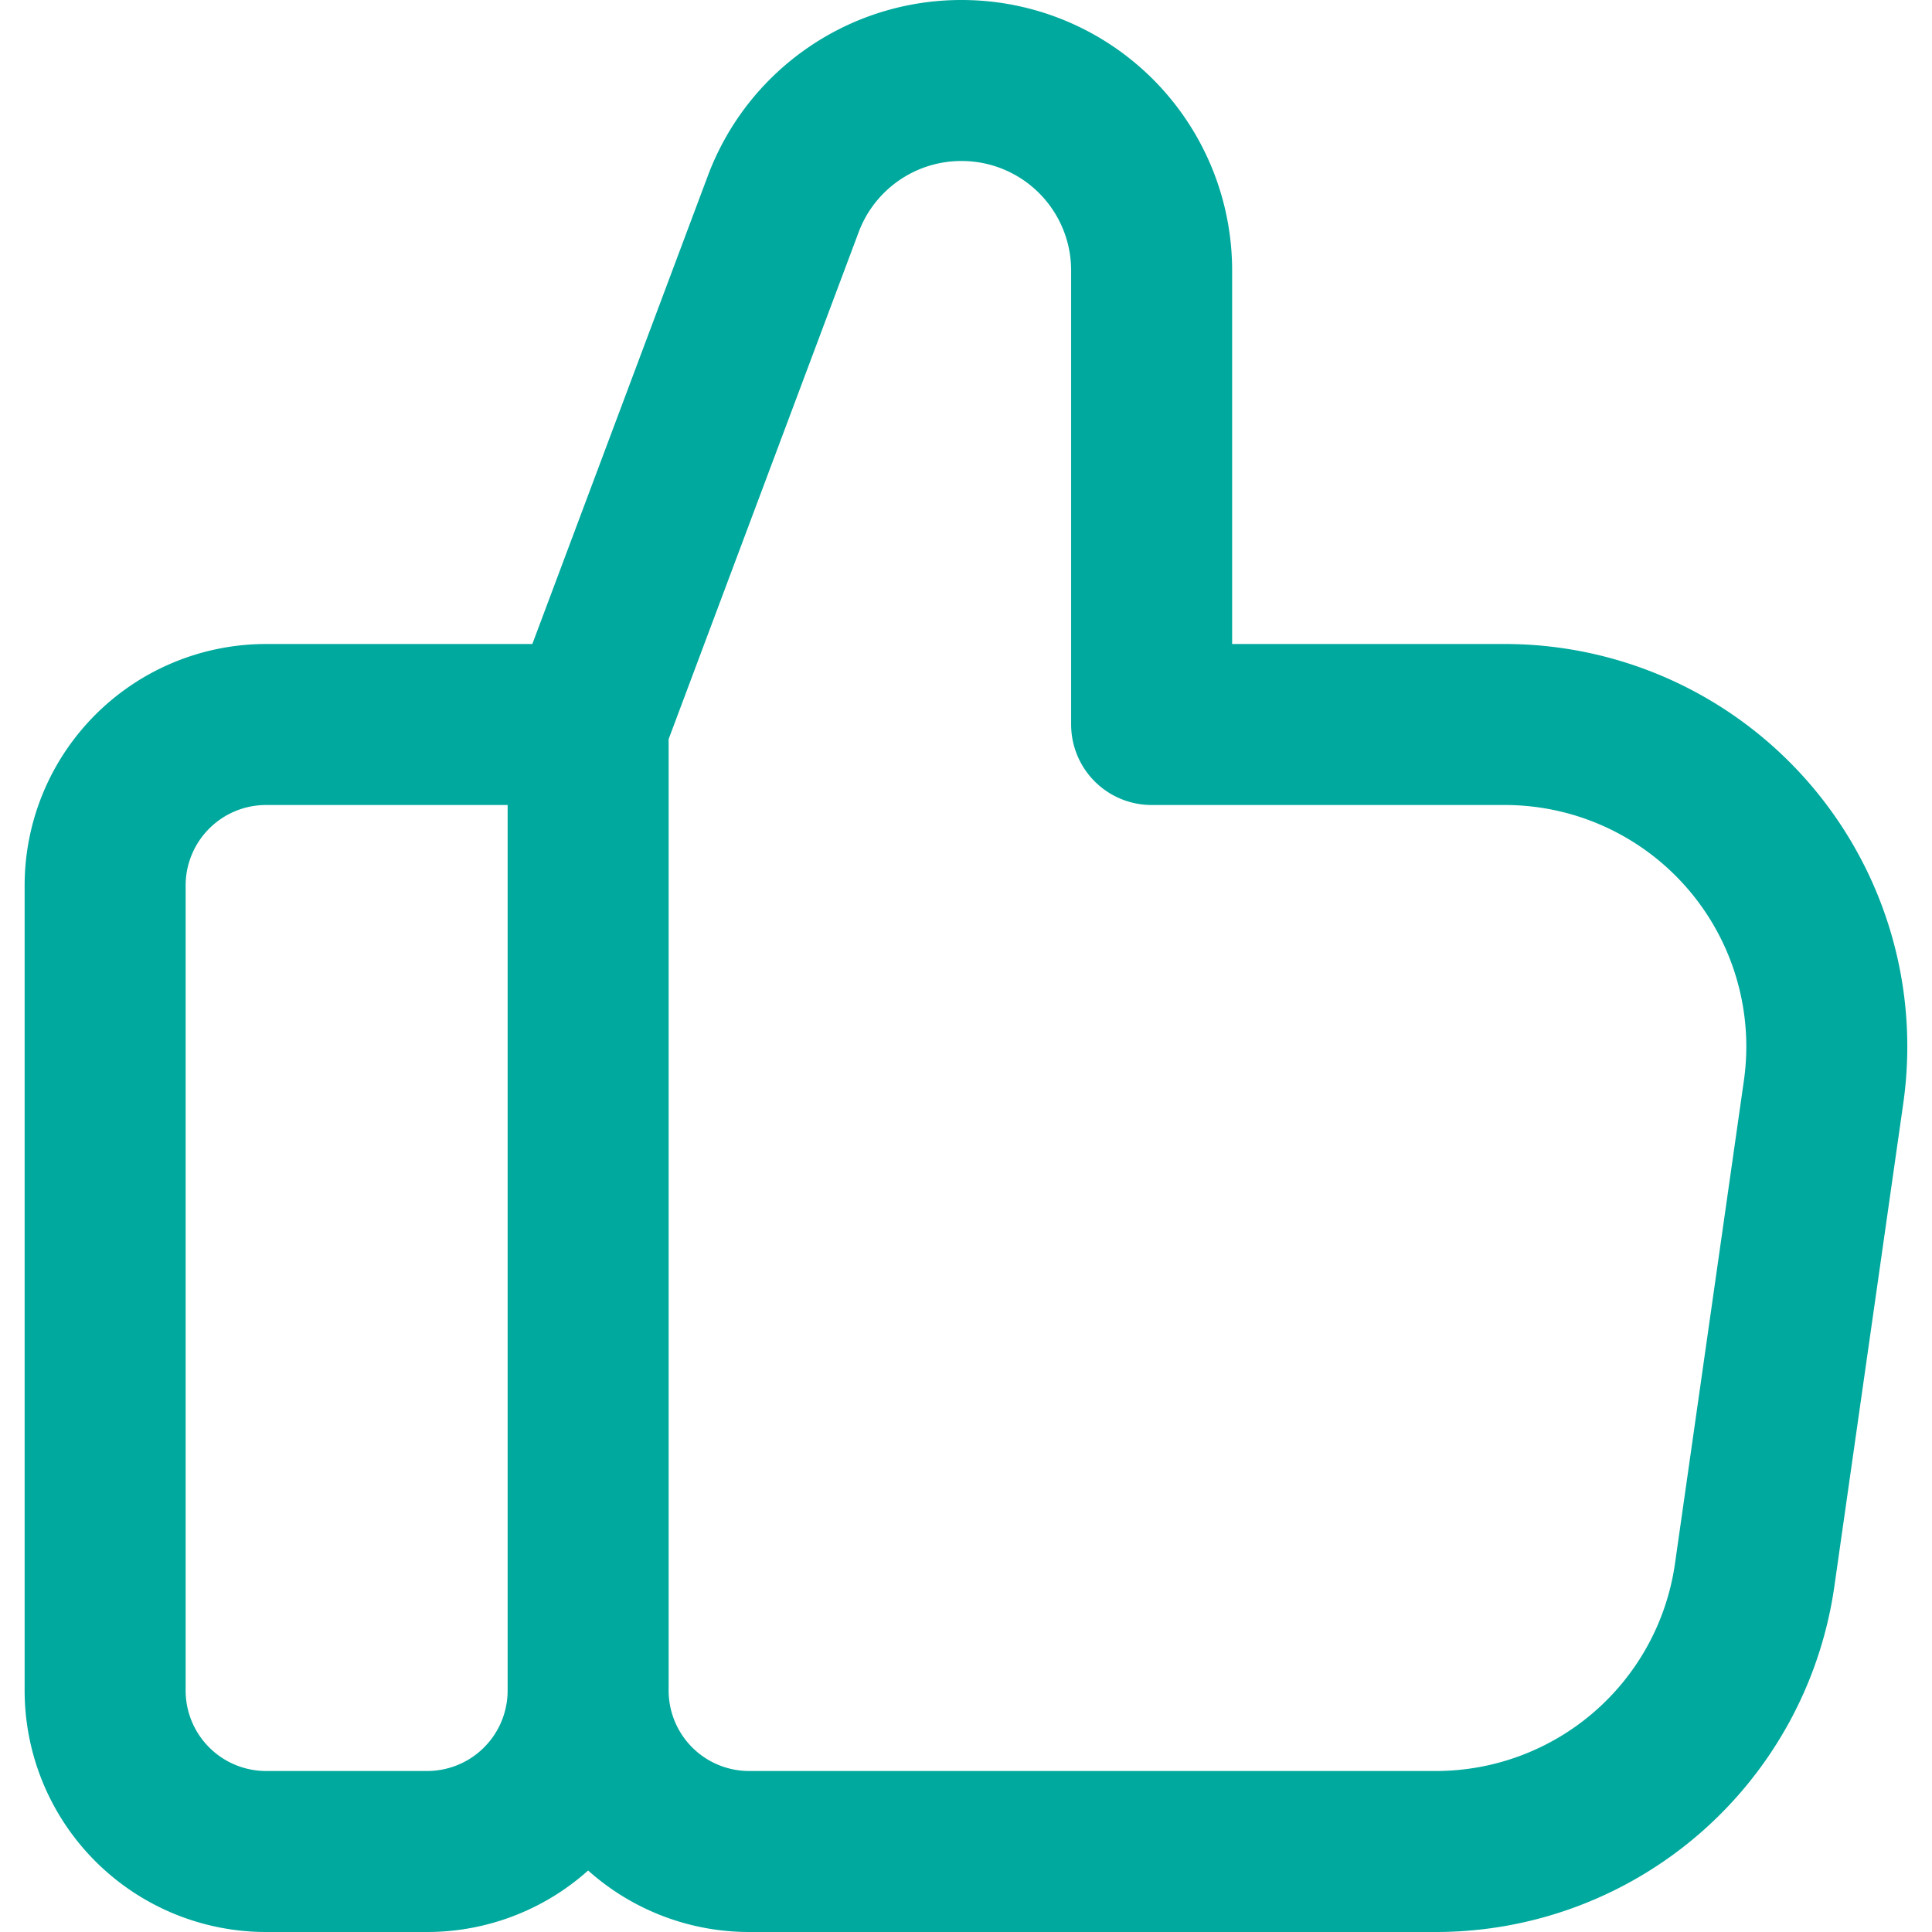 <svg xmlns="http://www.w3.org/2000/svg" width="24" height="24" xml:space="preserve"><g fill="none" stroke="#00A99D" stroke-width="2" stroke-linecap="round" stroke-linejoin="round" stroke-miterlimit="10"><path d="M14.306 9V3.361A2.36 2.36 0 0 0 11.946 1h-.004c-.984 0-1.865.61-2.211 1.531L7.306 9v12a2 2 0 0 0 2 2h8.531a4 4 0 0 0 3.96-3.434l.856-6A4 4 0 0 0 18.694 9h-4.388zM5.306 23h-2a2 2 0 0 1-2-2V11a2 2 0 0 1 2-2h4v12a2 2 0 0 1-2 2z"/></g></svg>